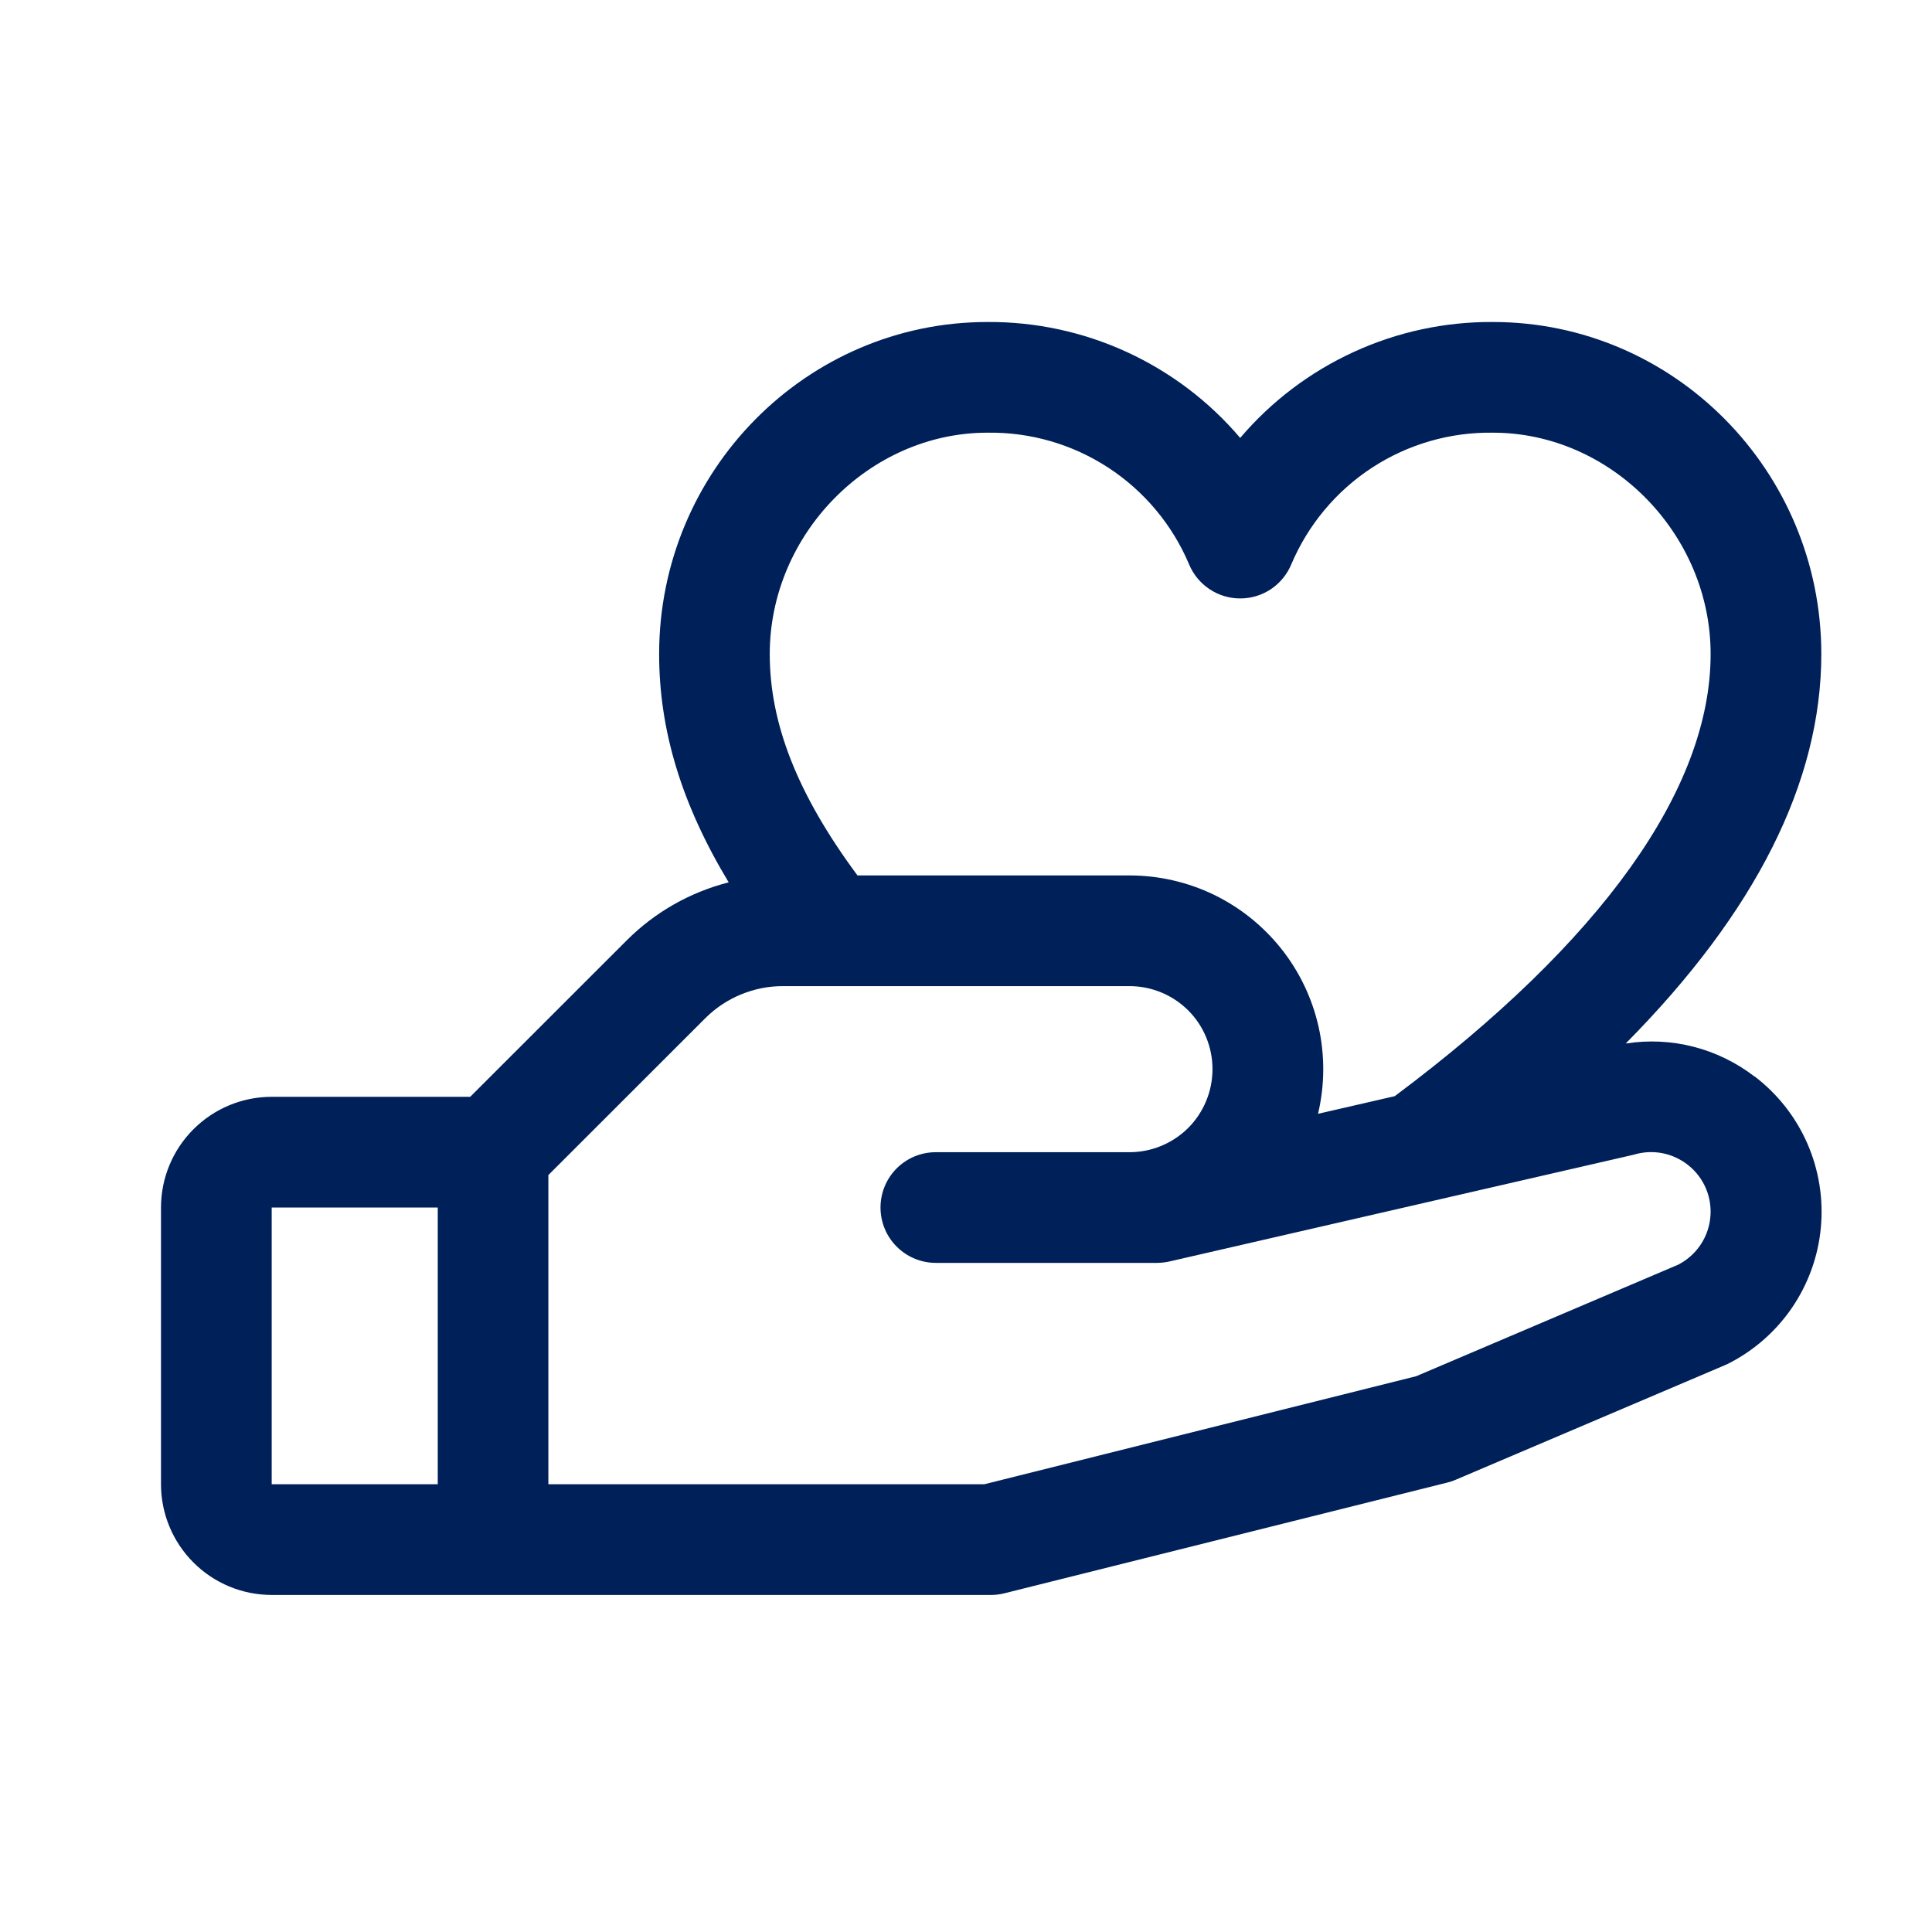 <svg width="24" height="24" viewBox="0 0 24 24" fill="none" xmlns="http://www.w3.org/2000/svg">
<path d="M21.794 13.372C21.569 13.199 21.311 13.073 21.037 13.003C20.762 12.932 20.475 12.919 20.195 12.963C21.809 11.333 22.625 9.713 22.625 8.125C22.625 5.85 20.795 4 18.546 4C17.95 3.996 17.359 4.123 16.817 4.372C16.274 4.621 15.793 4.985 15.406 5.44C15.02 4.985 14.538 4.621 13.996 4.372C13.453 4.123 12.863 3.996 12.266 4C10.017 4 8.188 5.85 8.188 8.125C8.188 9.07 8.466 9.989 9.052 10.961C8.572 11.083 8.134 11.332 7.784 11.683L5.841 13.625H3.375C3.01 13.625 2.661 13.77 2.403 14.028C2.145 14.286 2 14.635 2 15L2 18.438C2 18.802 2.145 19.152 2.403 19.41C2.661 19.668 3.01 19.813 3.375 19.813H12.312C12.369 19.813 12.425 19.806 12.479 19.792L17.979 18.417C18.014 18.409 18.049 18.397 18.081 18.383L21.422 16.961L21.46 16.944C21.781 16.784 22.056 16.544 22.259 16.248C22.461 15.952 22.586 15.609 22.619 15.252C22.653 14.895 22.595 14.535 22.452 14.206C22.308 13.877 22.083 13.59 21.797 13.372H21.794ZM12.266 5.375C12.799 5.367 13.321 5.518 13.767 5.809C14.213 6.1 14.563 6.518 14.77 7.008C14.822 7.134 14.91 7.242 15.024 7.318C15.137 7.394 15.27 7.434 15.406 7.434C15.543 7.434 15.676 7.394 15.789 7.318C15.902 7.242 15.99 7.134 16.042 7.008C16.25 6.518 16.599 6.1 17.045 5.809C17.491 5.518 18.014 5.367 18.546 5.375C20.012 5.375 21.25 6.634 21.25 8.125C21.25 9.802 19.893 11.698 17.326 13.617L16.373 13.836C16.457 13.482 16.459 13.114 16.381 12.76C16.302 12.405 16.144 12.073 15.919 11.789C15.693 11.504 15.407 11.274 15.08 11.115C14.753 10.957 14.394 10.875 14.031 10.875H10.652C9.911 9.875 9.562 8.995 9.562 8.125C9.562 6.634 10.801 5.375 12.266 5.375ZM3.375 15H5.438V18.438H3.375V15ZM20.857 15.706L17.592 17.096L12.227 18.438H6.812V14.597L8.757 12.653C8.884 12.525 9.036 12.423 9.203 12.354C9.37 12.285 9.549 12.249 9.729 12.25H14.031C14.305 12.25 14.567 12.359 14.761 12.552C14.954 12.745 15.062 13.008 15.062 13.281C15.062 13.555 14.954 13.817 14.761 14.011C14.567 14.204 14.305 14.313 14.031 14.313H11.625C11.443 14.313 11.268 14.385 11.139 14.514C11.01 14.643 10.938 14.818 10.938 15C10.938 15.182 11.01 15.357 11.139 15.486C11.268 15.615 11.443 15.688 11.625 15.688H14.375C14.427 15.687 14.478 15.682 14.529 15.67L20.287 14.346L20.313 14.339C20.489 14.29 20.677 14.308 20.84 14.39C21.003 14.471 21.131 14.61 21.198 14.779C21.265 14.949 21.267 15.137 21.204 15.308C21.141 15.479 21.016 15.621 20.855 15.706H20.857Z" fill="#002059"/>
</svg>
